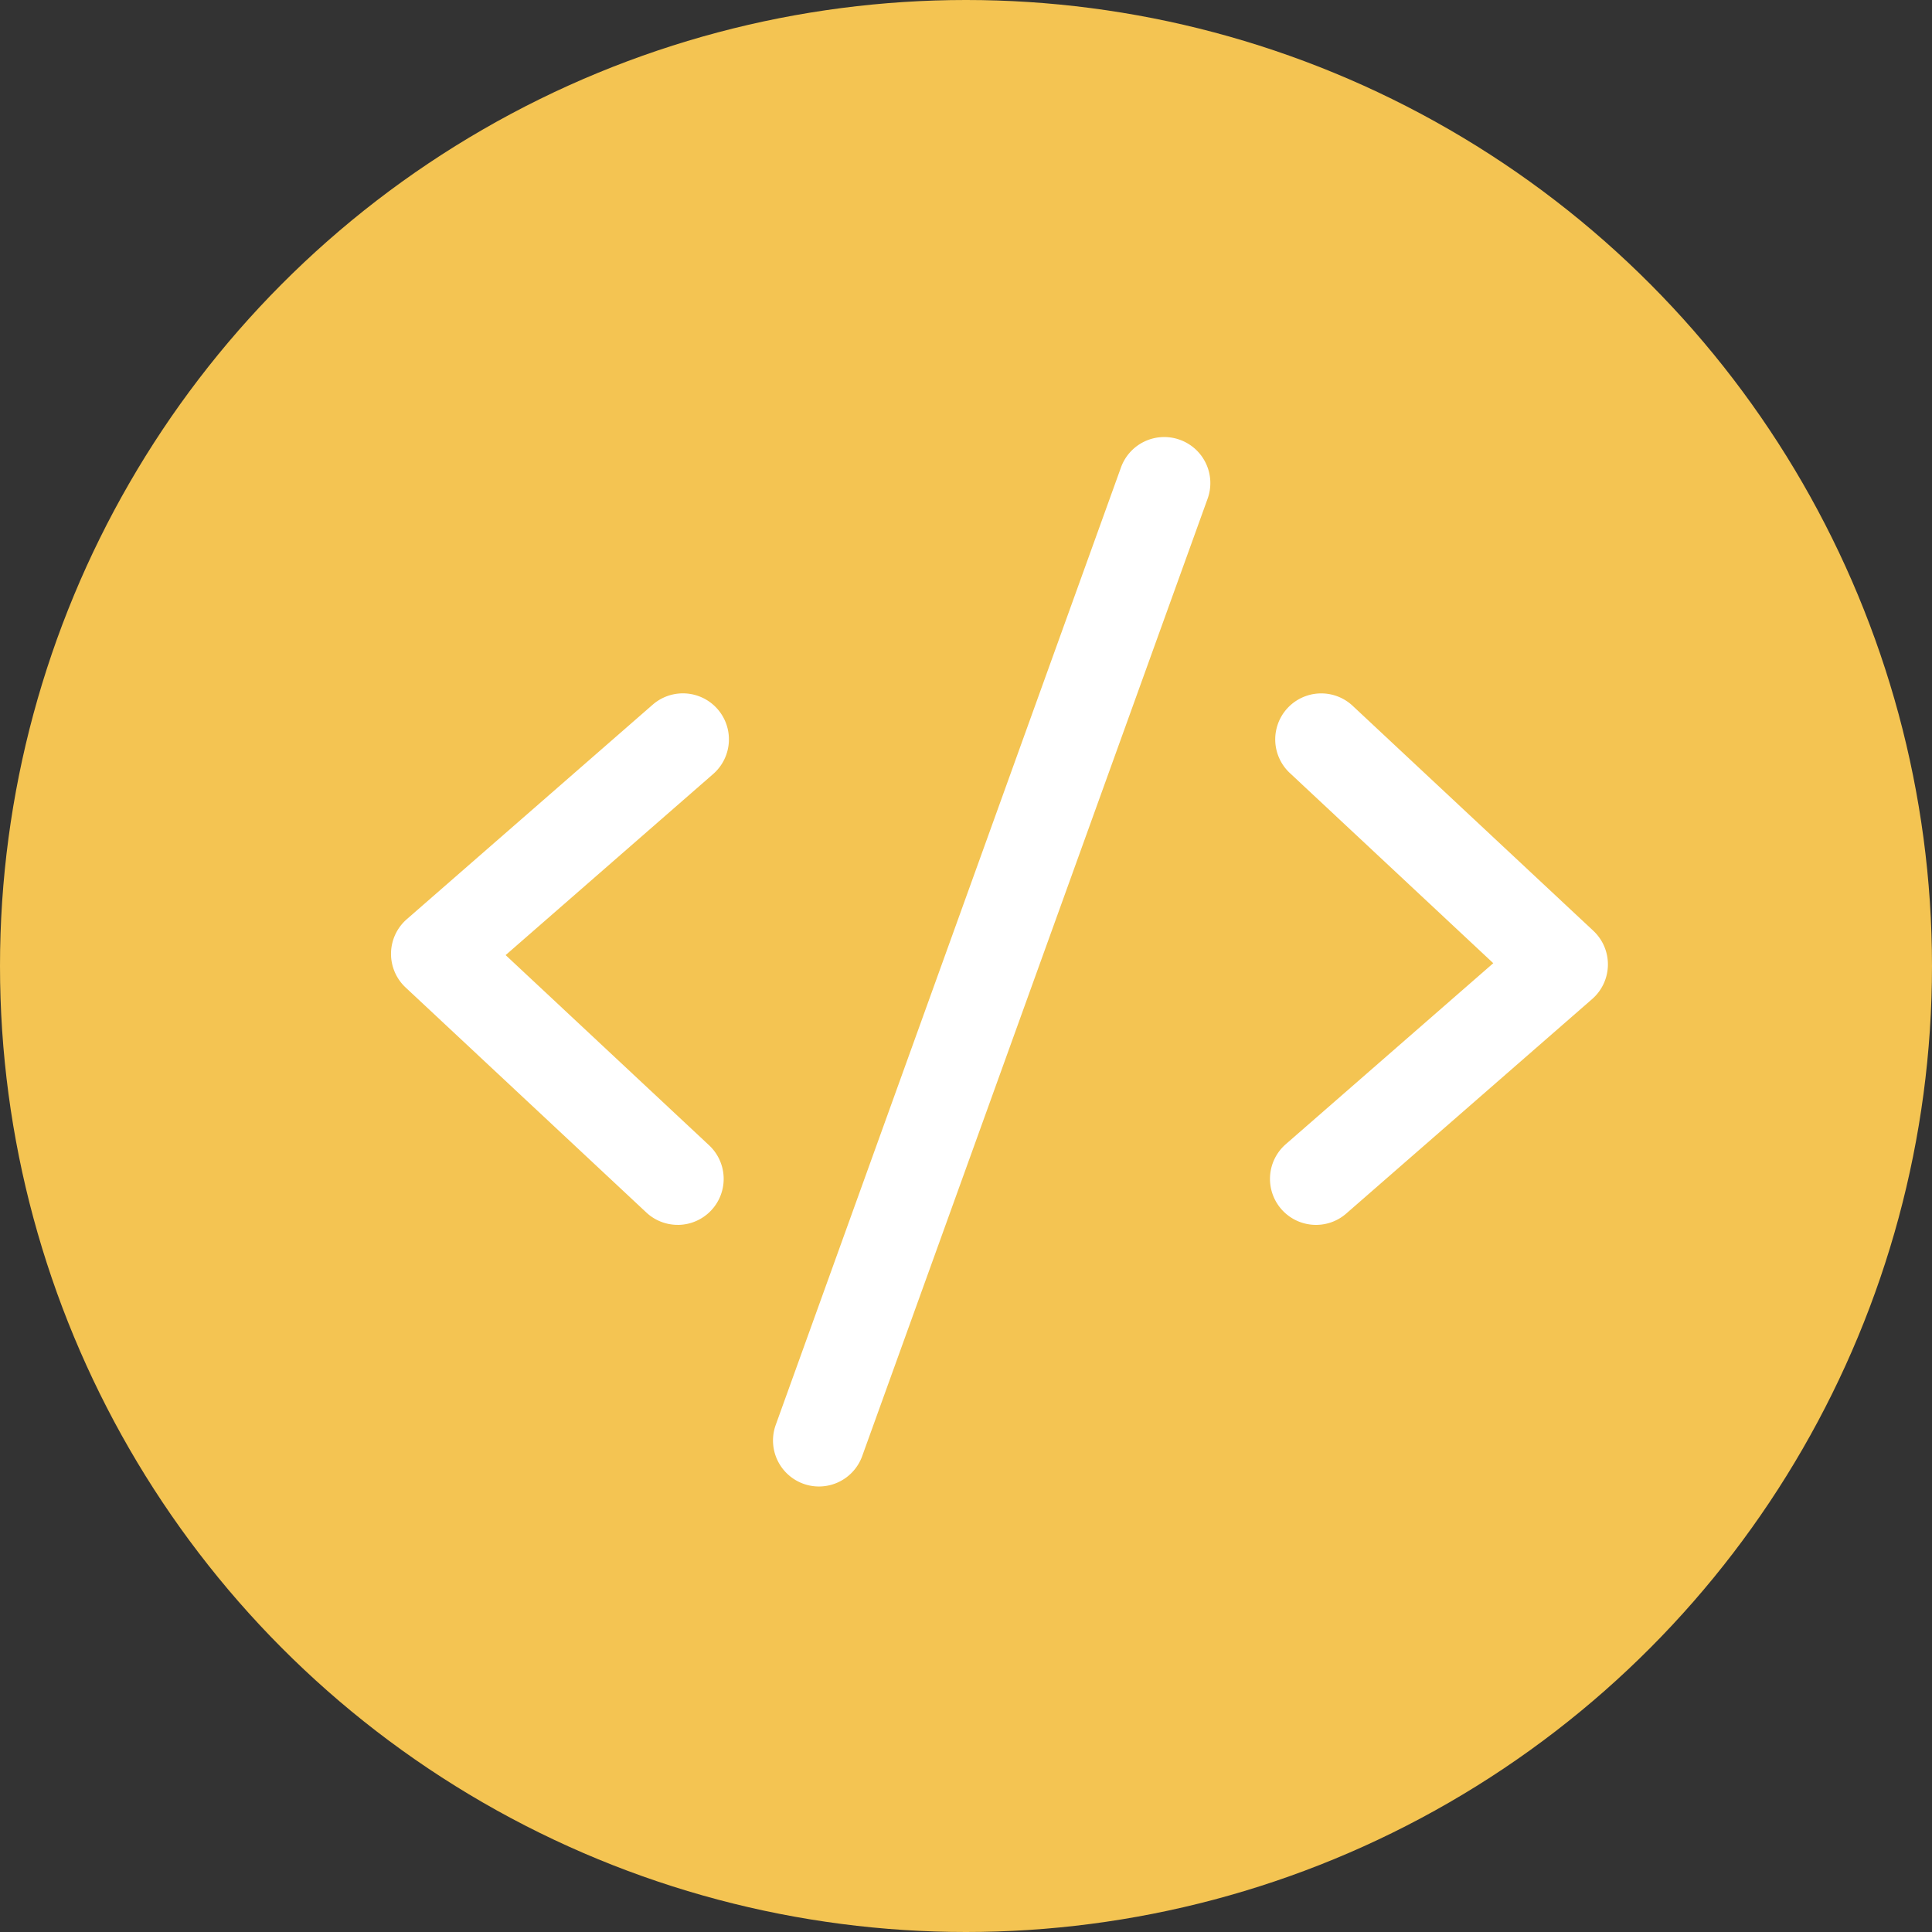 <svg xmlns="http://www.w3.org/2000/svg" width="84" height="84" viewBox="0 0 84 84"><rect x="0" y="0" width="84" height="84" fill="#333333" stroke="none"/><g transform="translate(-5219 -4085)"><circle cx="42" cy="42" r="42" transform="translate(5219 4085)" fill="#f4c452"/><path d="M0,43.63a2,2,0,0,1-.678-.119,2,2,0,0,1-1.2-2.56L13.133-.679a2,2,0,0,1,2.56-1.2A2,2,0,0,1,16.9.679L1.881,42.308A2,2,0,0,1,0,43.63Z" transform="translate(5254.606 4106)" fill="#fff"/><path d="M69.272,42.73a2,2,0,0,1-1.316-3.507l9.023-7.871-8.846-8.269a2,2,0,0,1,2.732-2.922l10.464,9.782a2,2,0,0,1-.051,2.968L70.586,42.237A1.993,1.993,0,0,1,69.272,42.73Z" transform="translate(5206.946 4095.526)" fill="#fff"/><path d="M12.464,42.729A1.993,1.993,0,0,1,11.1,42.19L.635,32.408A2,2,0,0,1,.686,29.44l10.691-9.327a2,2,0,1,1,2.63,3.014L4.984,31l8.846,8.269a2,2,0,0,1-1.366,3.461Z" transform="translate(5236 4095.526)" fill="#fff"/></g></svg>